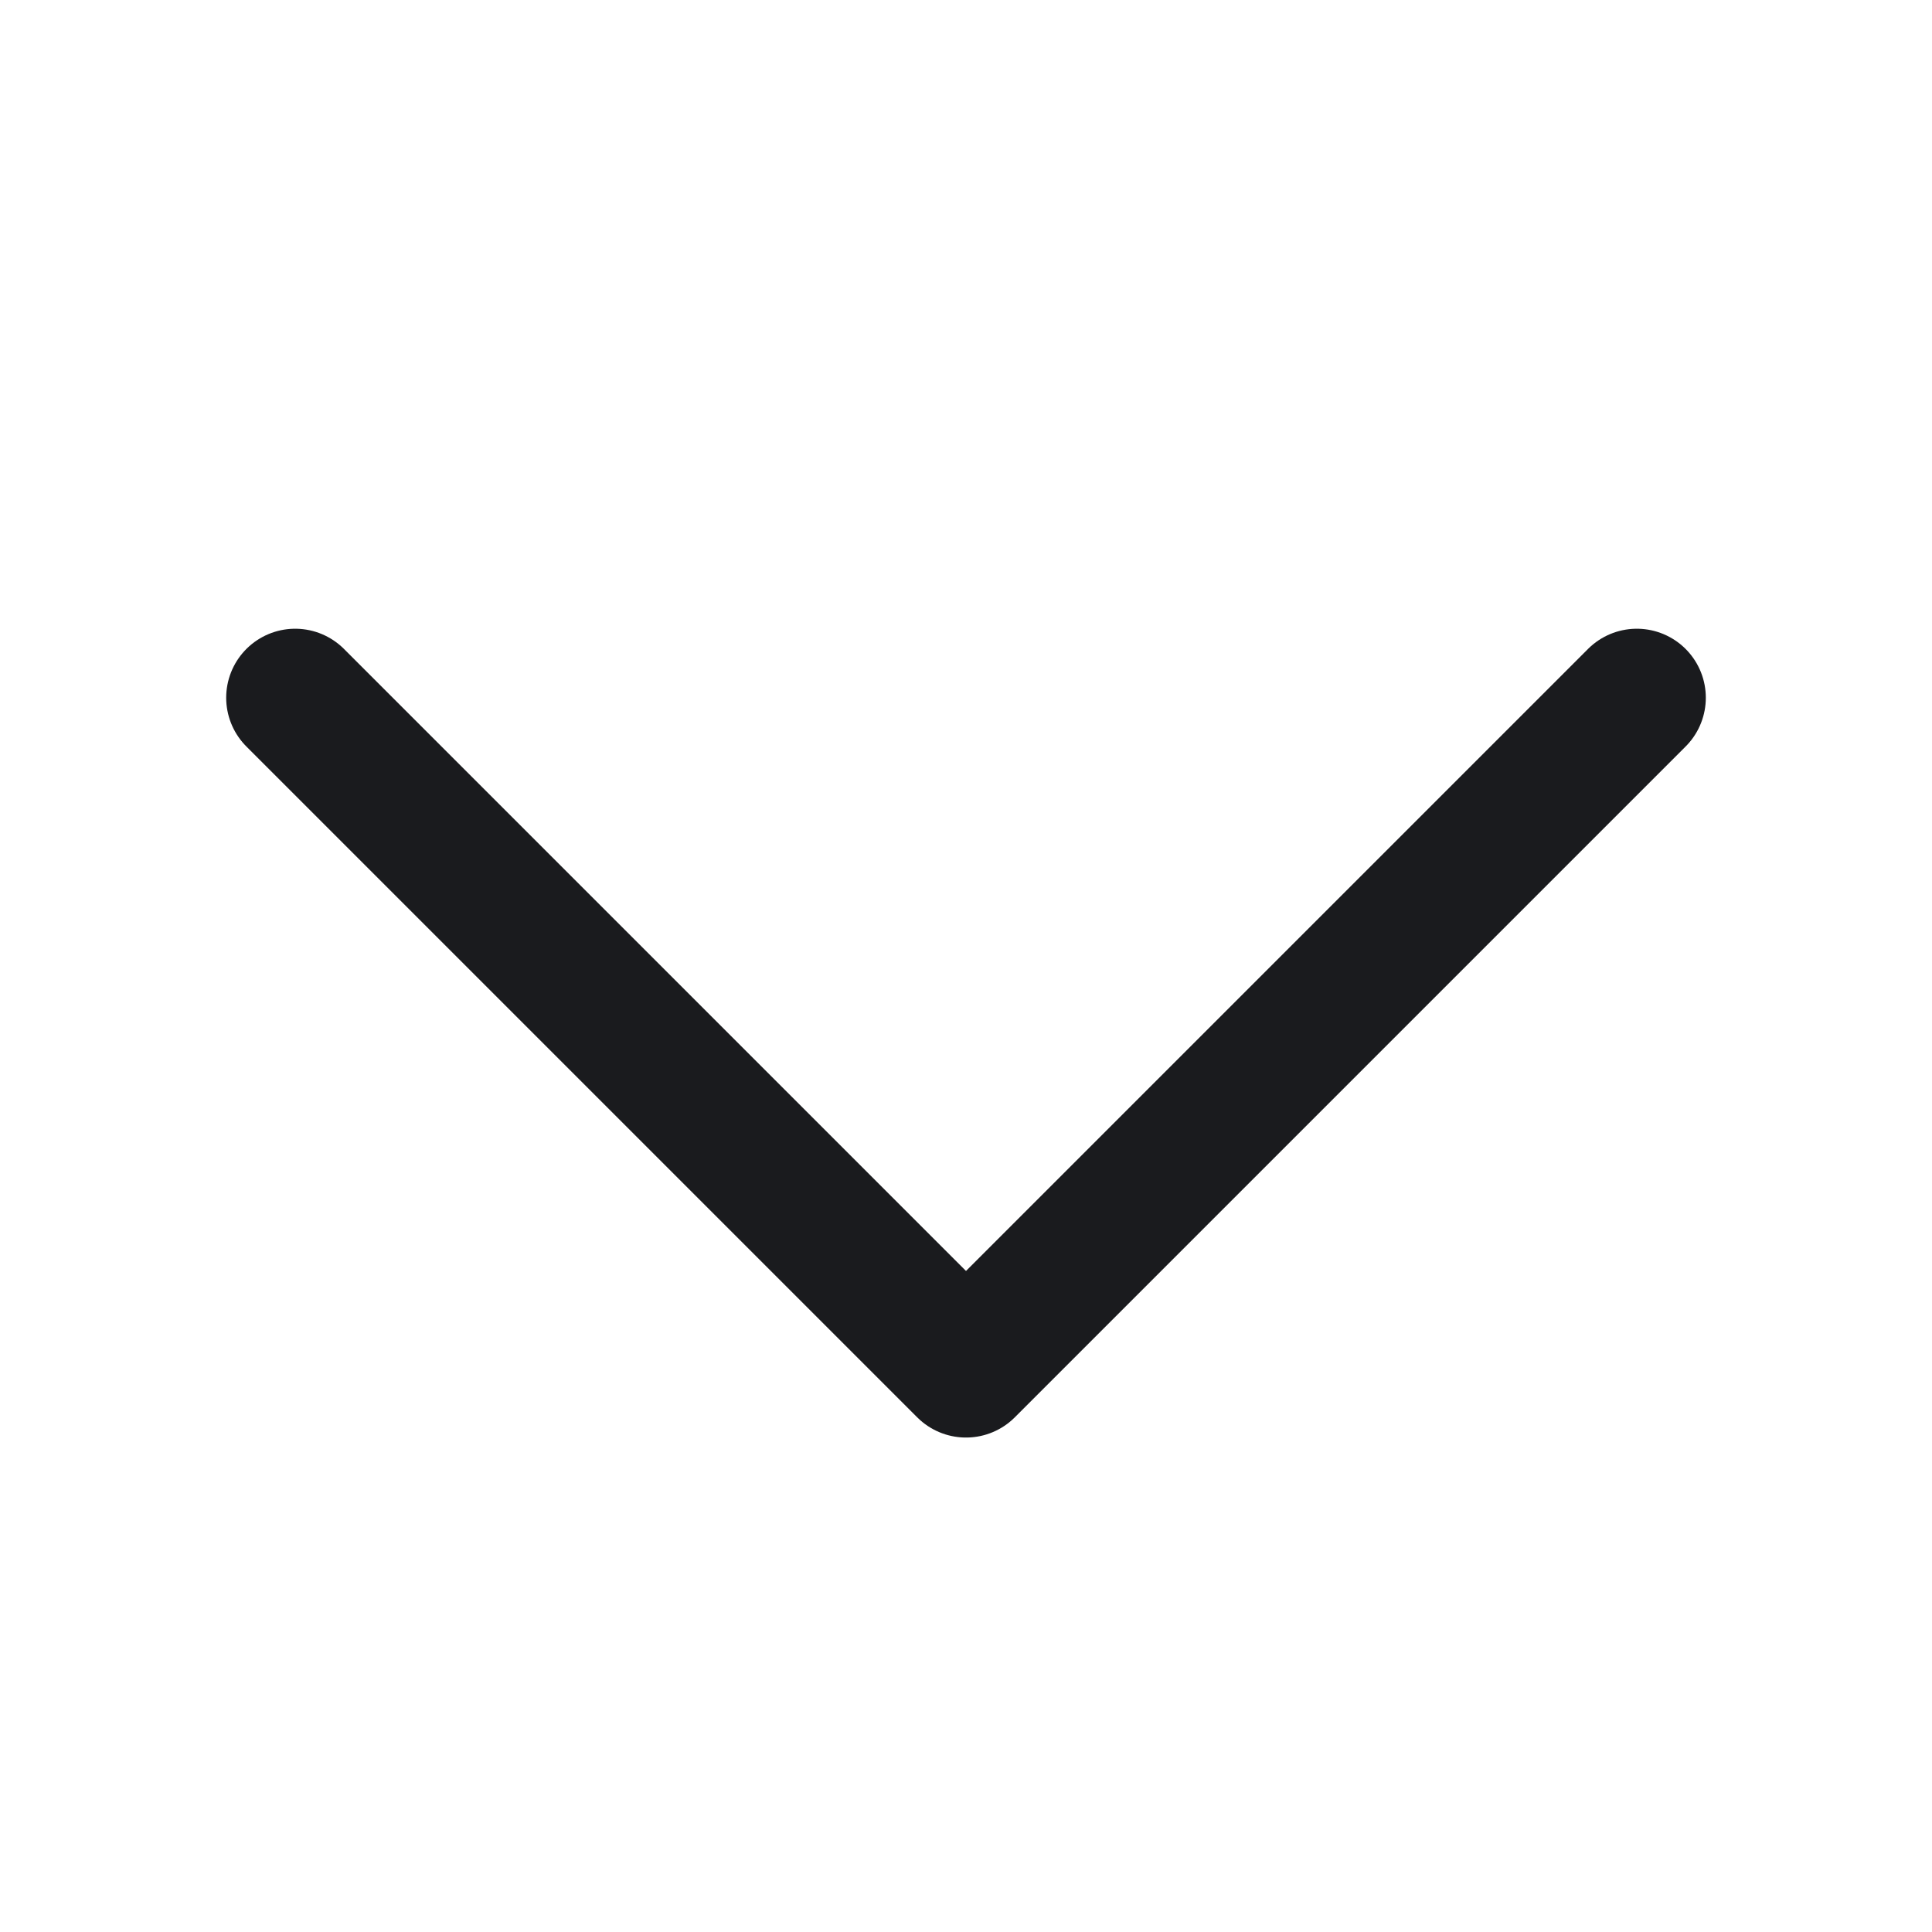 <svg width="14" height="14" viewBox="0 0 14 14" fill="none" xmlns="http://www.w3.org/2000/svg">
<path d="M11.861 5.056L7 9.917L2.139 5.056" stroke="#1A1B1E" stroke-linecap="round" stroke-linejoin="round"/>
</svg>
